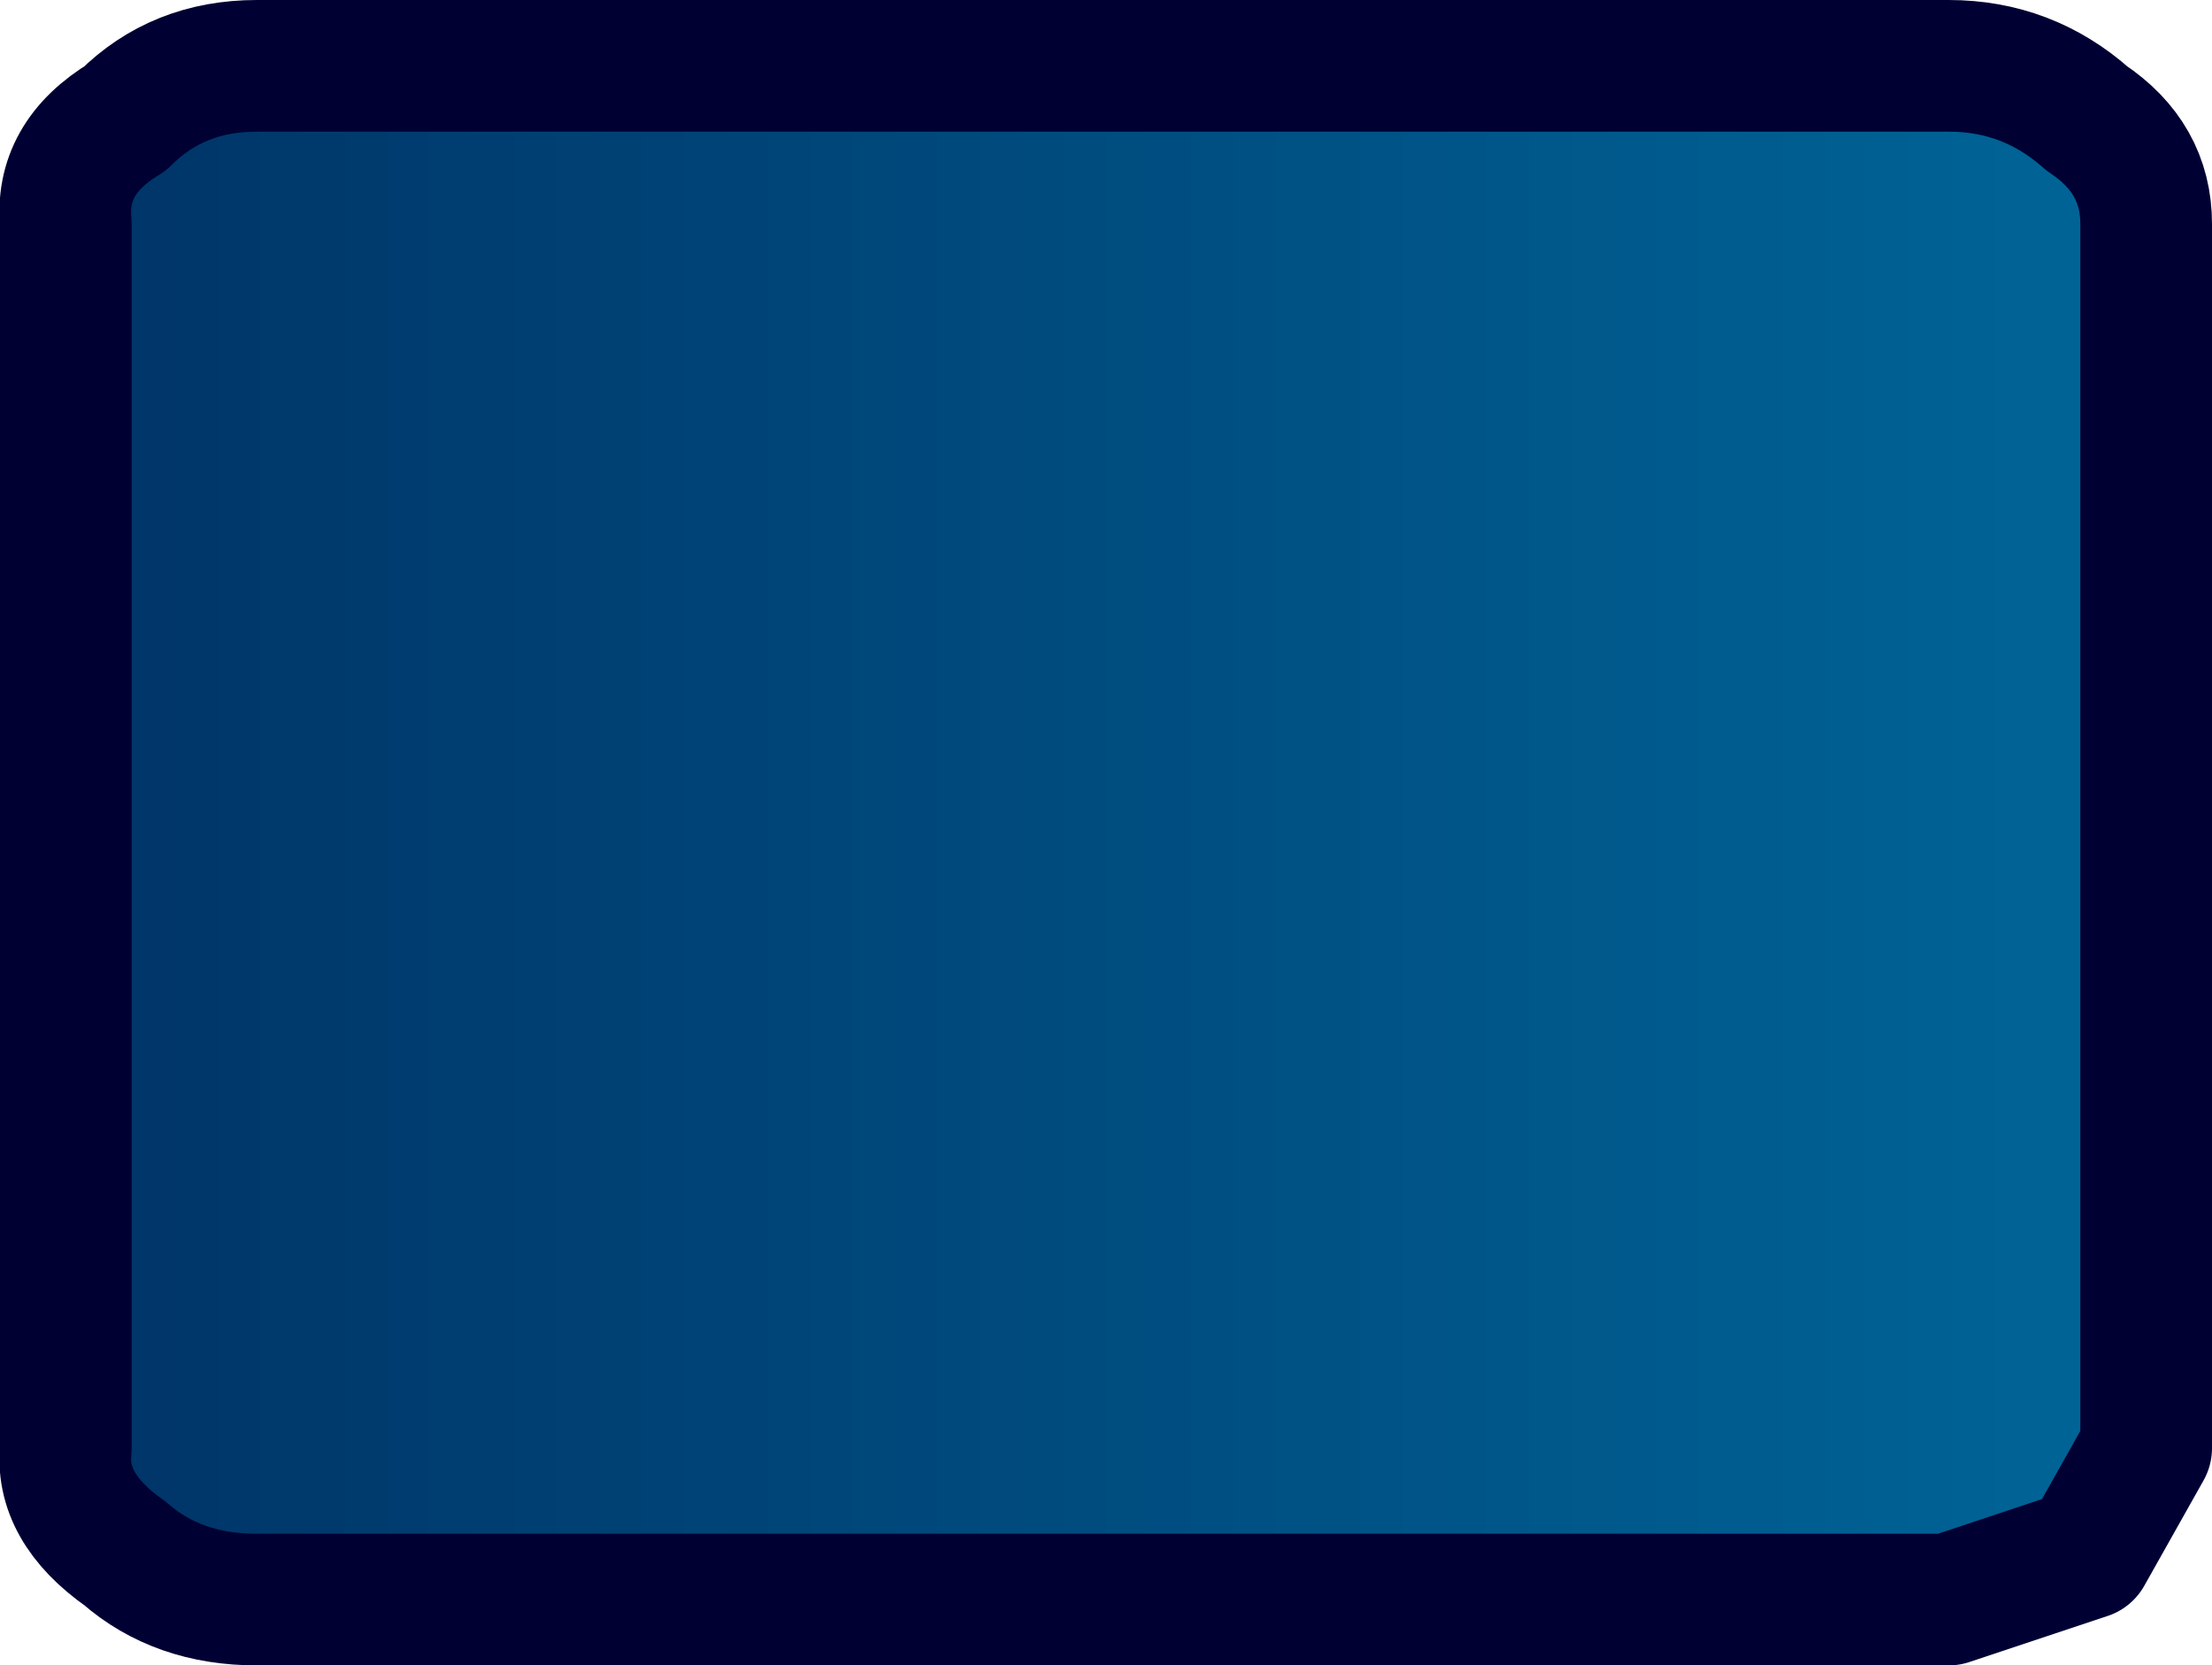 <?xml version="1.0" encoding="UTF-8" standalone="no"?>
<svg xmlns:xlink="http://www.w3.org/1999/xlink" height="12.65px" width="16.8px" xmlns="http://www.w3.org/2000/svg">
  <g transform="matrix(1.0, 0.0, 0.0, 1.0, 0.15, 0.2)">
    <path d="M14.65 0.3 Q15.25 0.3 15.7 0.7 16.15 1.0 16.15 1.5 L16.15 10.8 15.7 11.6 14.65 11.95 1.8 11.95 Q1.2 11.95 0.8 11.6 0.3 11.25 0.35 10.8 L0.35 1.5 Q0.3 1.0 0.8 0.7 1.2 0.3 1.8 0.3 L14.65 0.3" fill="url(#gradient0)" fill-rule="evenodd" stroke="none"/>
    <path d="M14.65 0.3 L1.8 0.3 Q1.2 0.3 0.8 0.7 0.3 1.0 0.35 1.5 L0.35 10.8 Q0.3 11.25 0.8 11.6 1.2 11.95 1.8 11.95 L14.65 11.95 15.7 11.6 16.15 10.8 16.15 1.5 Q16.15 1.0 15.7 0.7 15.25 0.3 14.65 0.3 Z" fill="none" stroke="#000033" stroke-linecap="round" stroke-linejoin="round" stroke-width="1.0"/>
  </g>
  <defs>
    <linearGradient gradientTransform="matrix(0.01, 0.0, 0.0, 0.007, 8.25, 6.1)" gradientUnits="userSpaceOnUse" id="gradient0" spreadMethod="pad" x1="-819.2" x2="819.2">
      <stop offset="0.0" stop-color="#003366"/>
      <stop offset="1.0" stop-color="#006699"/>
    </linearGradient>
  </defs>
</svg>
